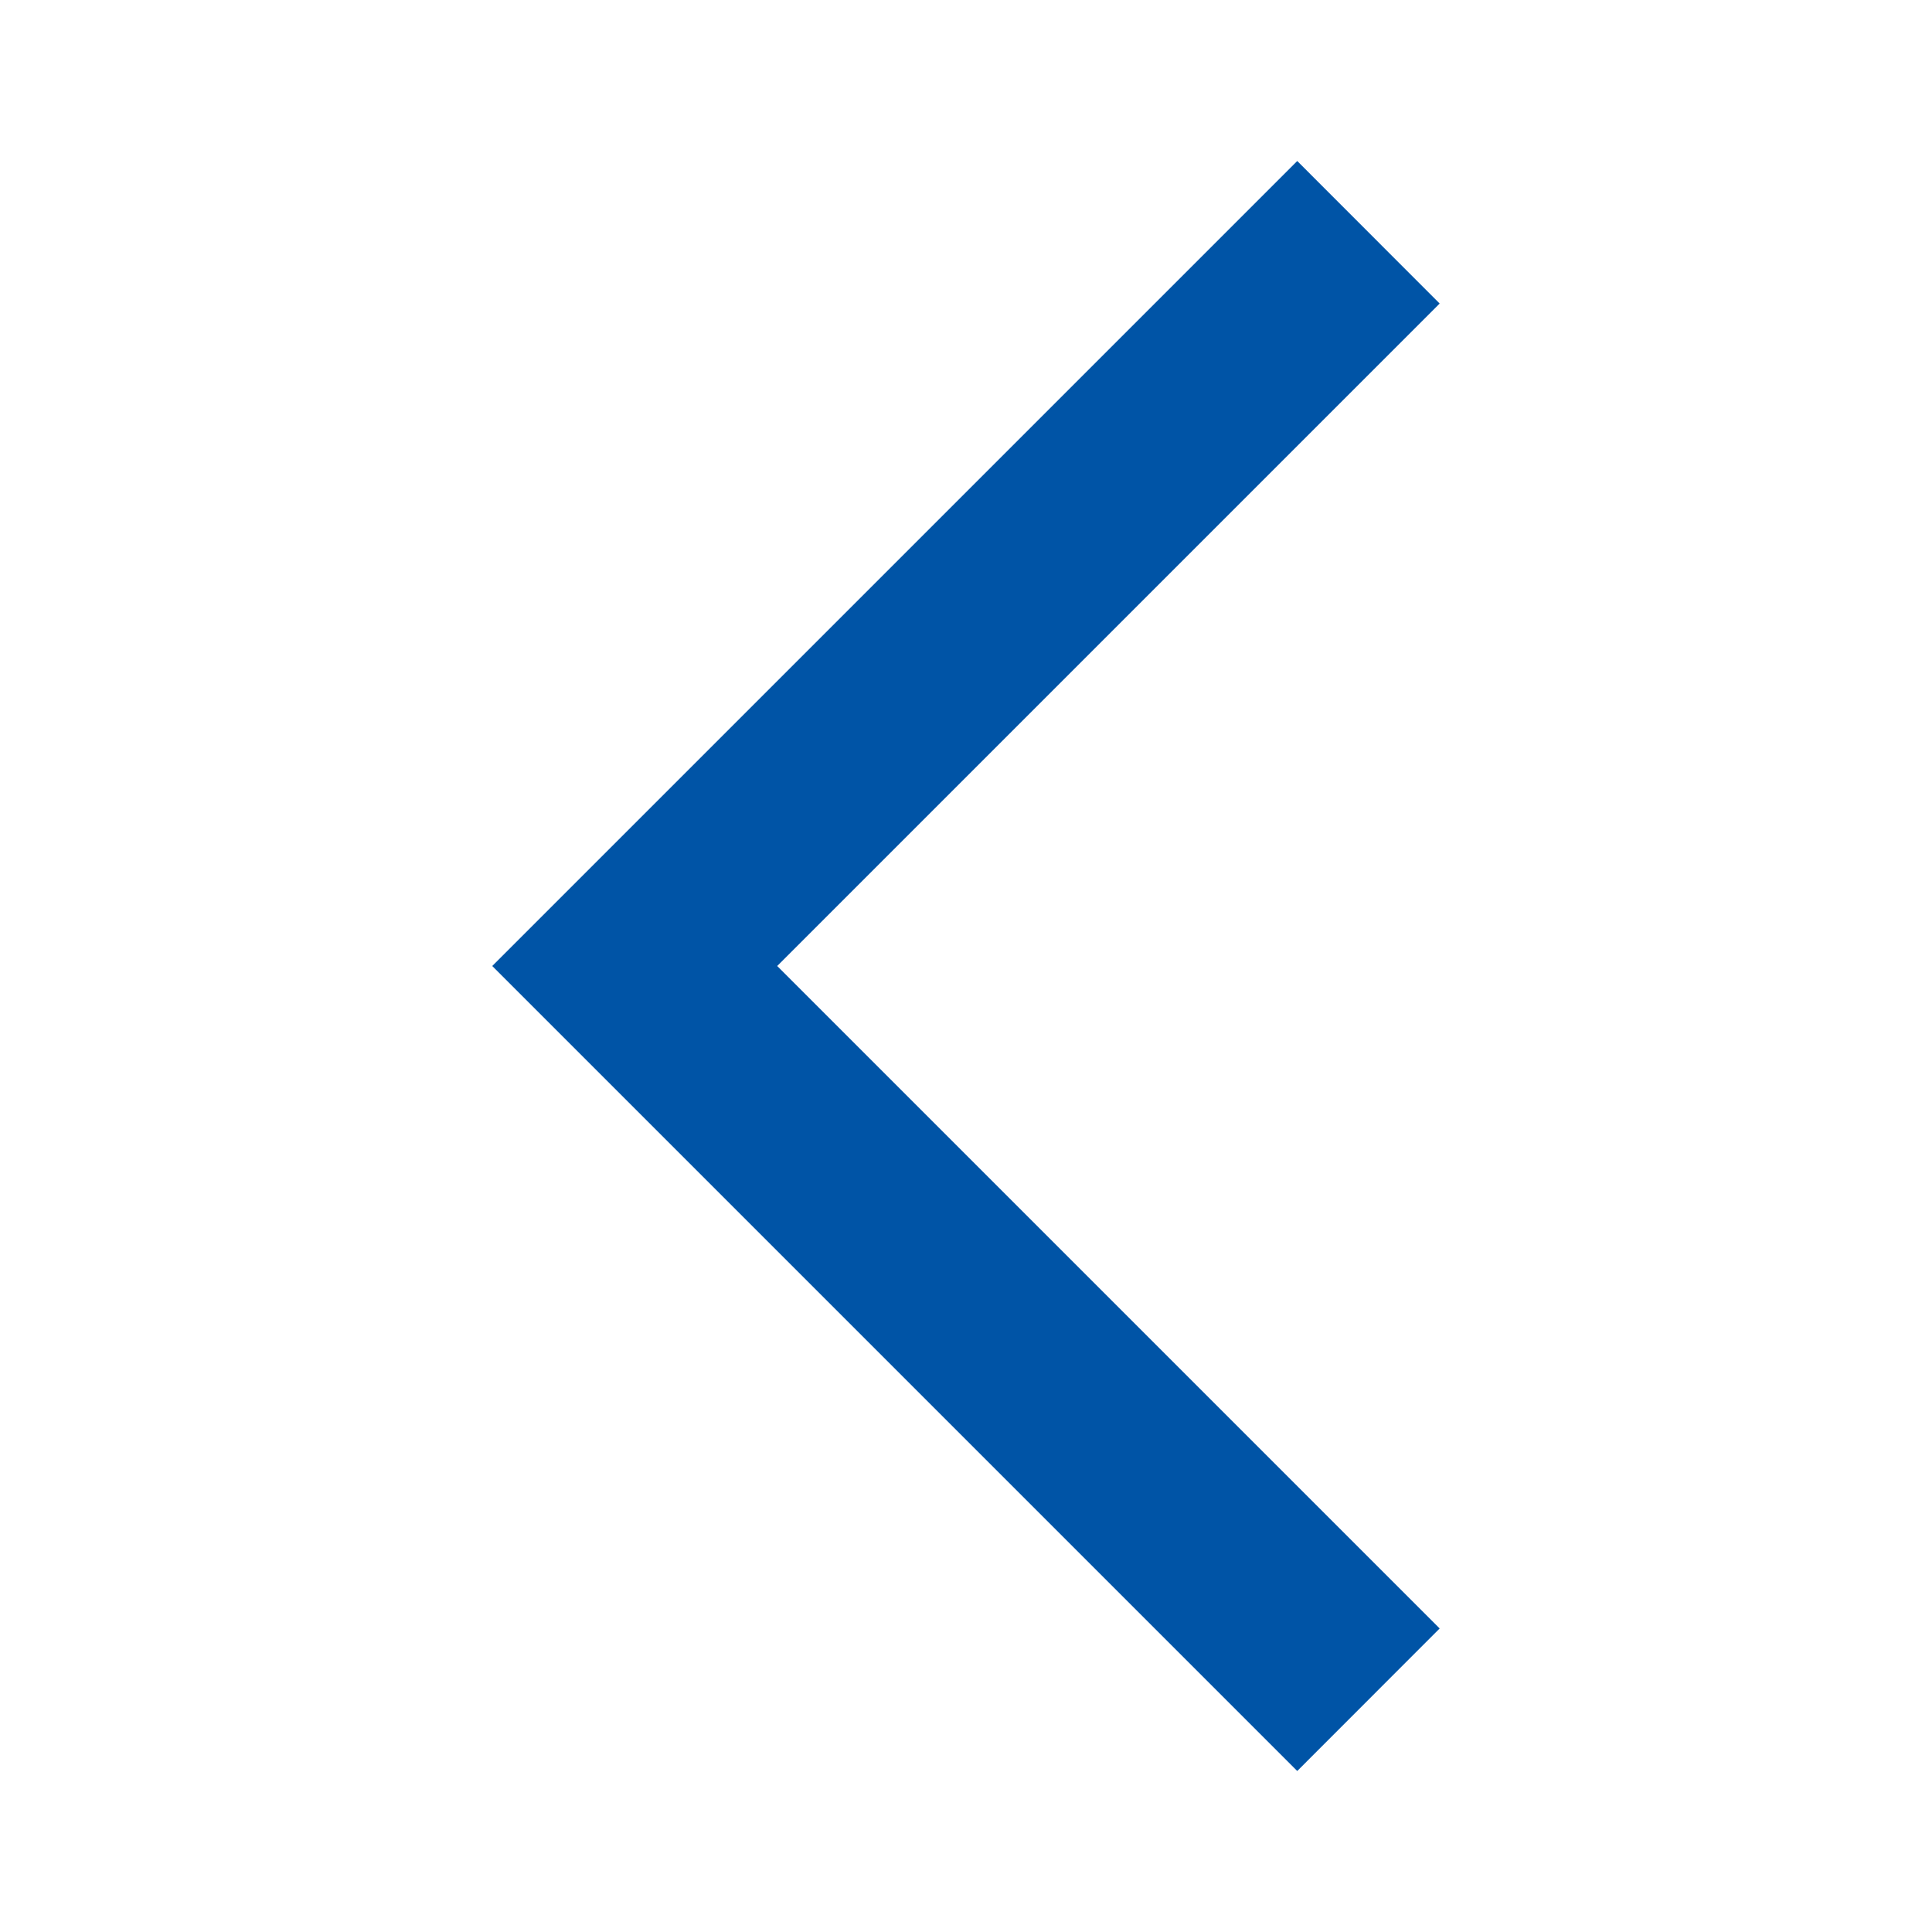 <svg width="18" height="18" viewBox="0 0 18 18" fill="none" xmlns="http://www.w3.org/2000/svg">
<path d="M13.413 2.828L12.086 1.5L4.586 9L12.086 16.5L13.413 15.172L7.241 9L13.413 2.828Z" fill="#0054A6"/>
</svg>
